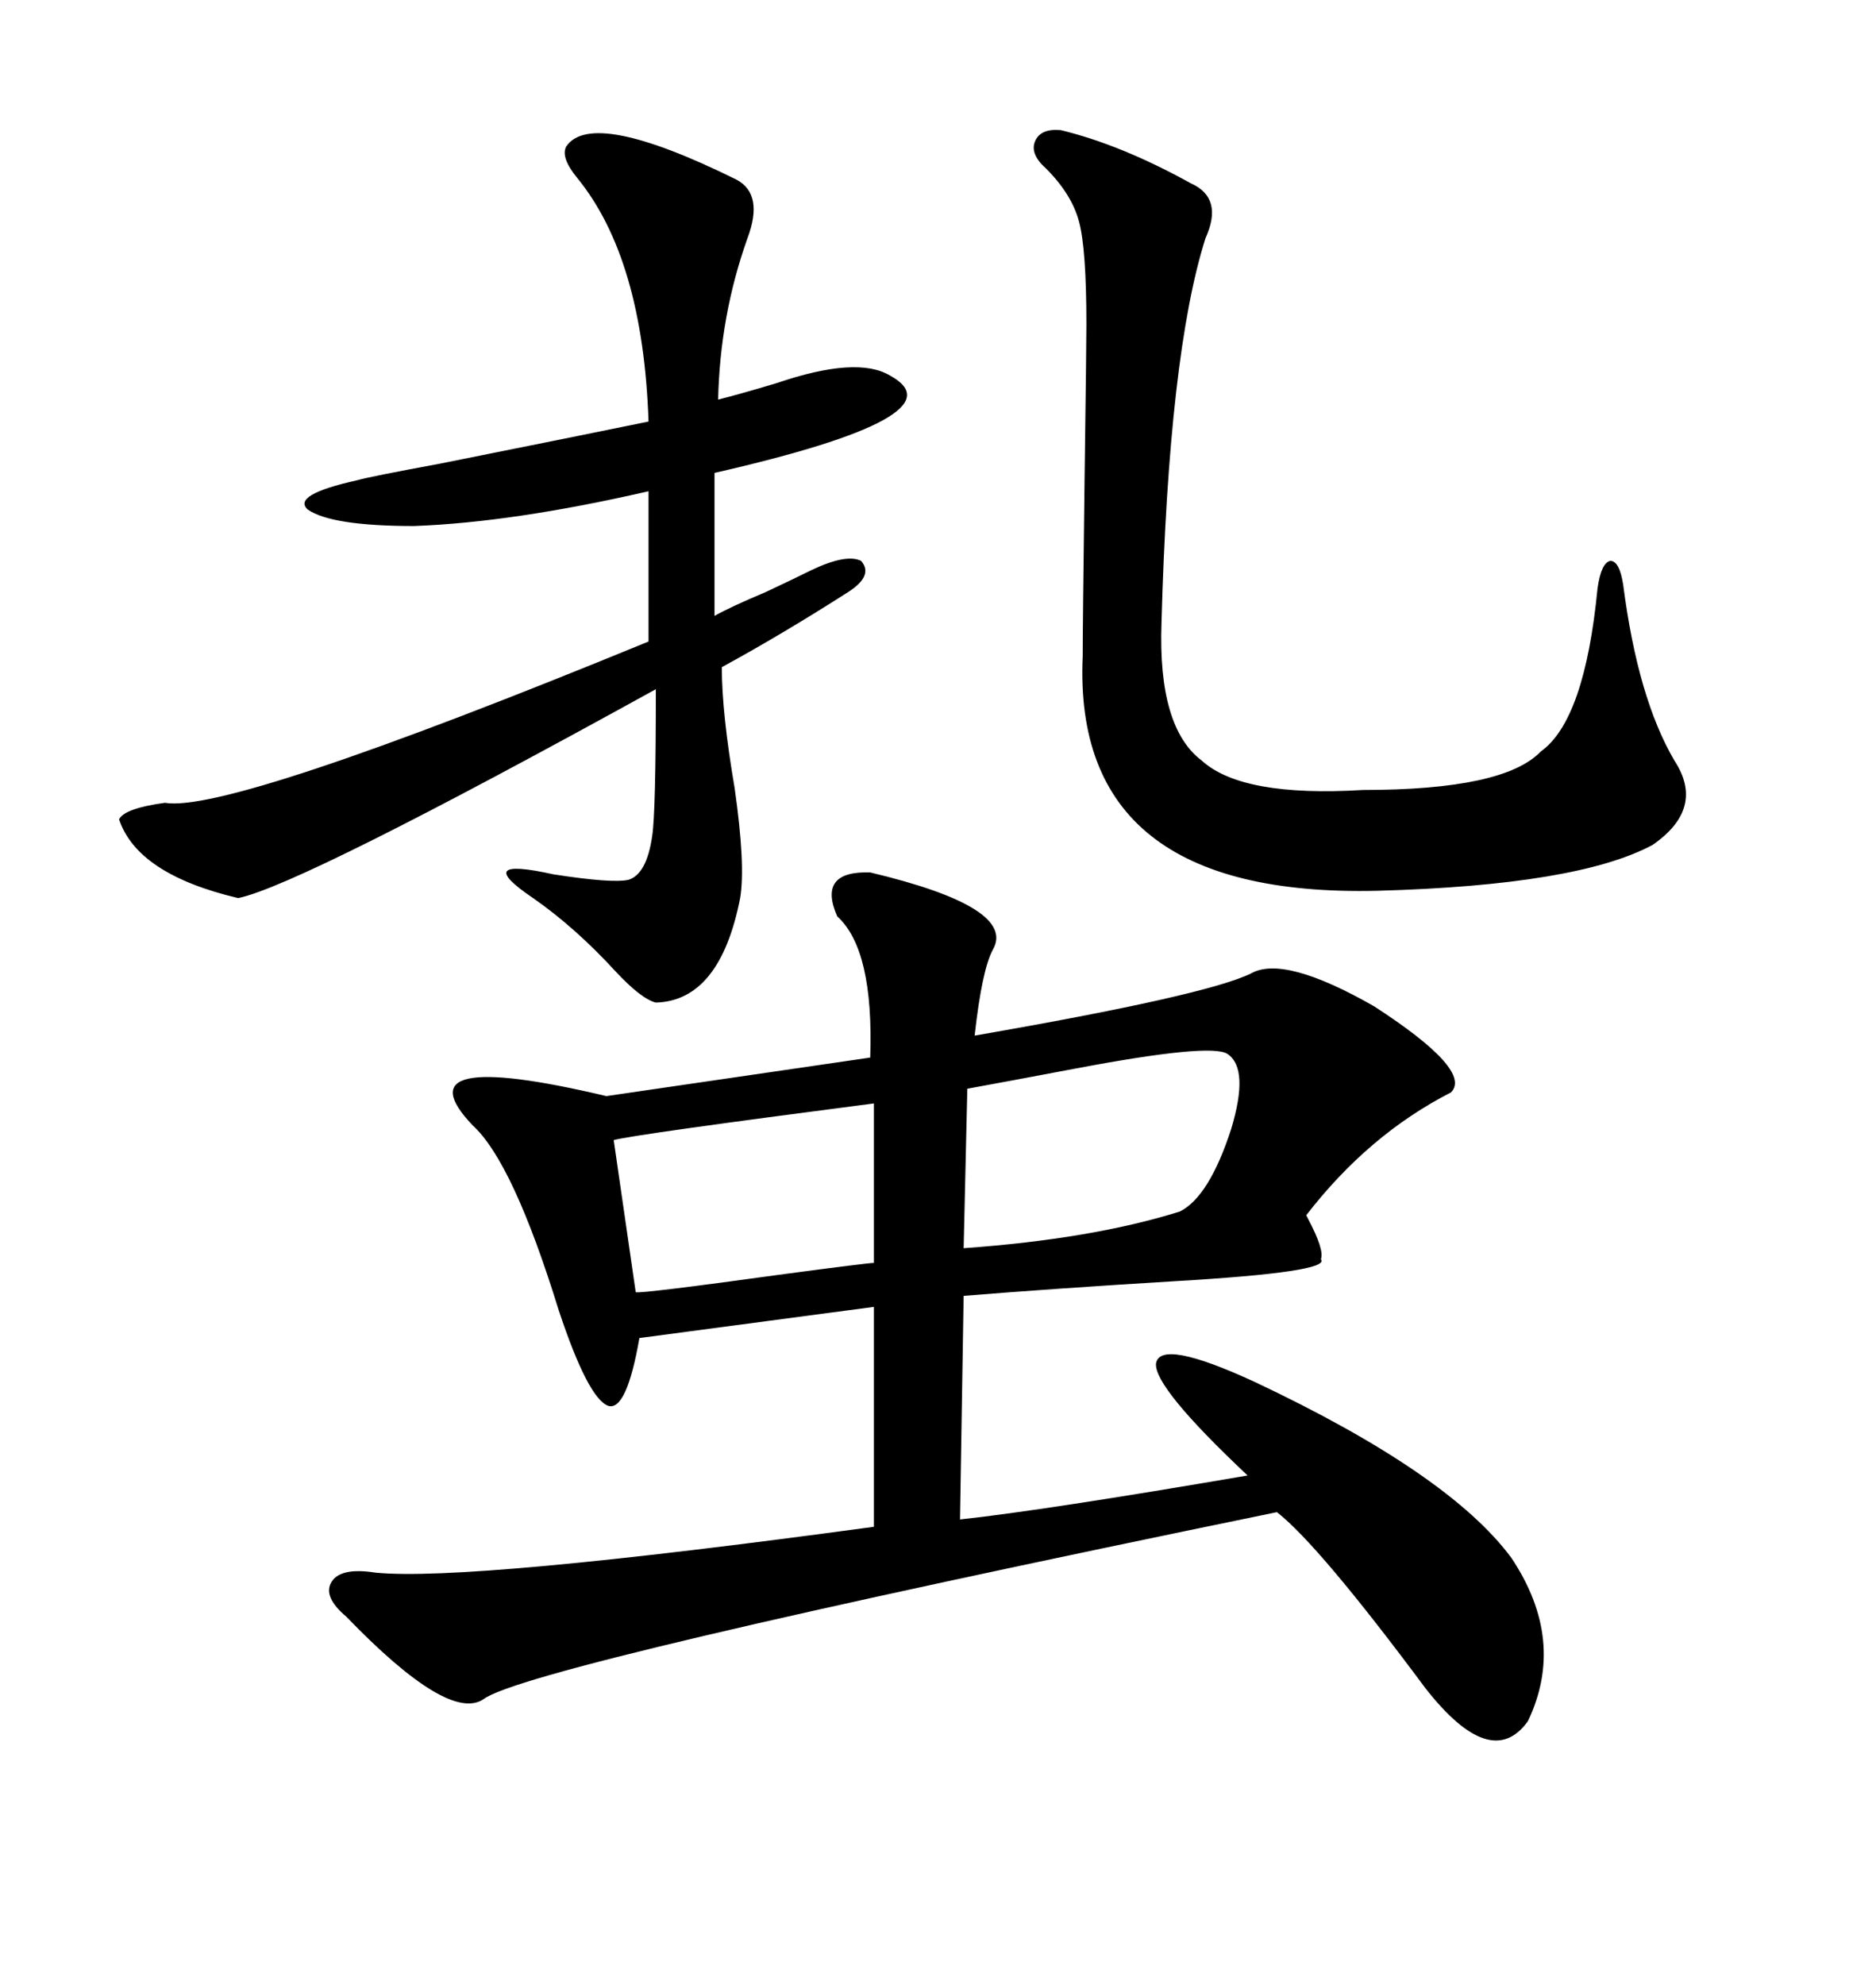 <svg xmlns="http://www.w3.org/2000/svg" xmlns:xlink="http://www.w3.org/1999/xlink" width="300" height="317.285"><path d="M139.16 139.45L139.16 139.45Q162.60 145.02 158.79 151.76L158.79 151.76Q157.03 154.98 155.86 165.53L155.86 165.53Q193.07 159.08 200.10 155.57L200.10 155.57Q205.37 152.64 219.73 160.84L219.73 160.84Q235.55 171.09 232.03 174.61L232.03 174.61Q218.85 181.35 208.89 194.24L208.89 194.24Q208.89 194.24 209.18 194.82L209.18 194.82Q211.82 199.80 211.23 201.27L211.23 201.27Q212.99 203.32 187.79 204.79L187.79 204.79Q168.46 205.96 154.10 207.13L154.10 207.13L153.52 242.87Q166.99 241.41 199.51 235.84L199.51 235.84Q184.57 221.78 184.86 217.97L184.86 217.97Q185.45 213.87 200.68 220.90L200.68 220.90Q231.74 235.55 241.70 249.02L241.70 249.02Q250.49 262.21 244.34 275.10L244.34 275.10Q238.48 283.30 227.93 269.82L227.93 269.82Q210.94 246.97 204.20 241.70L204.20 241.70Q84.38 266.31 77.34 271.58L77.34 271.58Q71.78 275.39 55.37 258.40L55.37 258.40Q51.56 255.18 53.03 252.83L53.03 252.83Q54.49 250.49 60.06 251.37L60.06 251.37Q75 252.83 139.75 244.04L139.75 244.04L139.75 208.89L102.25 213.87Q100.20 225.59 97.27 224.71L97.27 224.71Q94.04 223.54 89.36 209.47L89.36 209.47Q82.03 185.74 75.59 179.88L75.59 179.88Q63.57 167.29 96.97 175.20L96.97 175.20L139.16 169.04Q139.75 151.76 133.89 146.48L133.89 146.48Q130.66 139.16 139.16 139.45ZM90.53 23.44L90.53 23.44Q94.63 17.29 117.77 28.71L117.77 28.71Q122.17 31.05 119.53 38.09L119.53 38.09Q115.14 50.39 114.84 63.87L114.84 63.87Q118.36 62.99 124.22 61.23L124.22 61.23Q137.11 56.84 142.38 60.06L142.38 60.06Q154.10 66.50 114.26 75.59L114.26 75.59L114.26 98.44Q116.89 96.97 122.46 94.63L122.46 94.63Q127.44 92.29 129.79 91.11L129.79 91.11Q135.35 88.48 137.70 89.65L137.70 89.65Q139.75 91.99 135.64 94.63L135.64 94.63Q125.10 101.37 115.43 106.64L115.43 106.64Q115.43 113.96 117.48 125.98L117.48 125.98Q119.24 138.28 118.36 143.55L118.36 143.55Q115.14 159.96 104.88 160.25L104.88 160.25Q102.54 159.67 98.44 155.27L98.44 155.27Q91.99 148.24 85.25 143.55L85.25 143.55Q75.29 136.82 88.48 139.75L88.48 139.75Q97.85 141.21 100.49 140.63L100.49 140.63Q103.42 139.75 104.30 133.59L104.30 133.59Q104.88 129.79 104.88 110.16L104.88 110.16Q48.05 141.50 38.09 143.55L38.09 143.55Q21.97 139.75 19.04 130.96L19.04 130.96Q19.92 129.20 26.37 128.32L26.37 128.32Q36.62 130.08 103.71 102.54L103.71 102.54L103.71 78.52Q82.03 83.50 66.21 84.08L66.21 84.08Q53.03 84.08 49.22 81.45L49.22 81.45Q46.58 79.10 57.13 76.76L57.13 76.76Q59.18 76.17 70.31 74.12L70.31 74.12Q93.75 69.43 103.71 67.38L103.71 67.38Q102.83 41.31 92.29 28.42L92.29 28.42Q89.65 25.20 90.53 23.44ZM169.63 20.80L169.63 20.80Q179.30 23.14 190.43 29.30L190.43 29.30Q195.70 31.64 192.77 38.09L192.77 38.09Q186.91 56.54 185.74 99.61L185.74 99.61Q185.16 116.31 192.19 121.58L192.19 121.58Q198.63 127.44 217.97 126.27L217.97 126.27Q240.53 126.27 246.39 120.12L246.39 120.12Q253.42 115.14 255.47 94.04L255.47 94.04Q256.05 89.94 257.52 89.65L257.52 89.65Q258.98 89.65 259.57 93.46L259.57 93.46Q261.91 111.62 267.77 121.58L267.77 121.58Q272.75 129.20 264.26 135.06L264.26 135.06Q252.25 141.50 220.31 142.38L220.31 142.38Q171.39 143.55 173.14 104.88L173.14 104.88Q173.14 100.20 173.44 76.46L173.44 76.46Q173.73 55.37 173.73 51.86L173.73 51.86Q173.73 39.84 172.56 35.45L172.56 35.45Q171.39 31.05 167.29 26.95L167.29 26.95Q164.65 24.61 165.53 22.56L165.53 22.56Q166.41 20.51 169.63 20.80ZM196.29 168.46L196.29 168.46Q193.65 166.70 171.97 170.80L171.97 170.80Q161.13 172.85 154.69 174.02L154.69 174.02L154.10 199.51Q174.61 198.05 188.67 193.65L188.67 193.65Q193.36 191.31 196.88 180.47L196.88 180.47Q199.80 170.80 196.29 168.46ZM139.75 201.86L139.75 176.37Q101.37 181.35 98.14 182.23L98.14 182.23L101.66 206.54Q102.25 206.84 125.68 203.61L125.68 203.61Q138.87 201.86 139.75 201.86L139.75 201.86Z"/></svg>